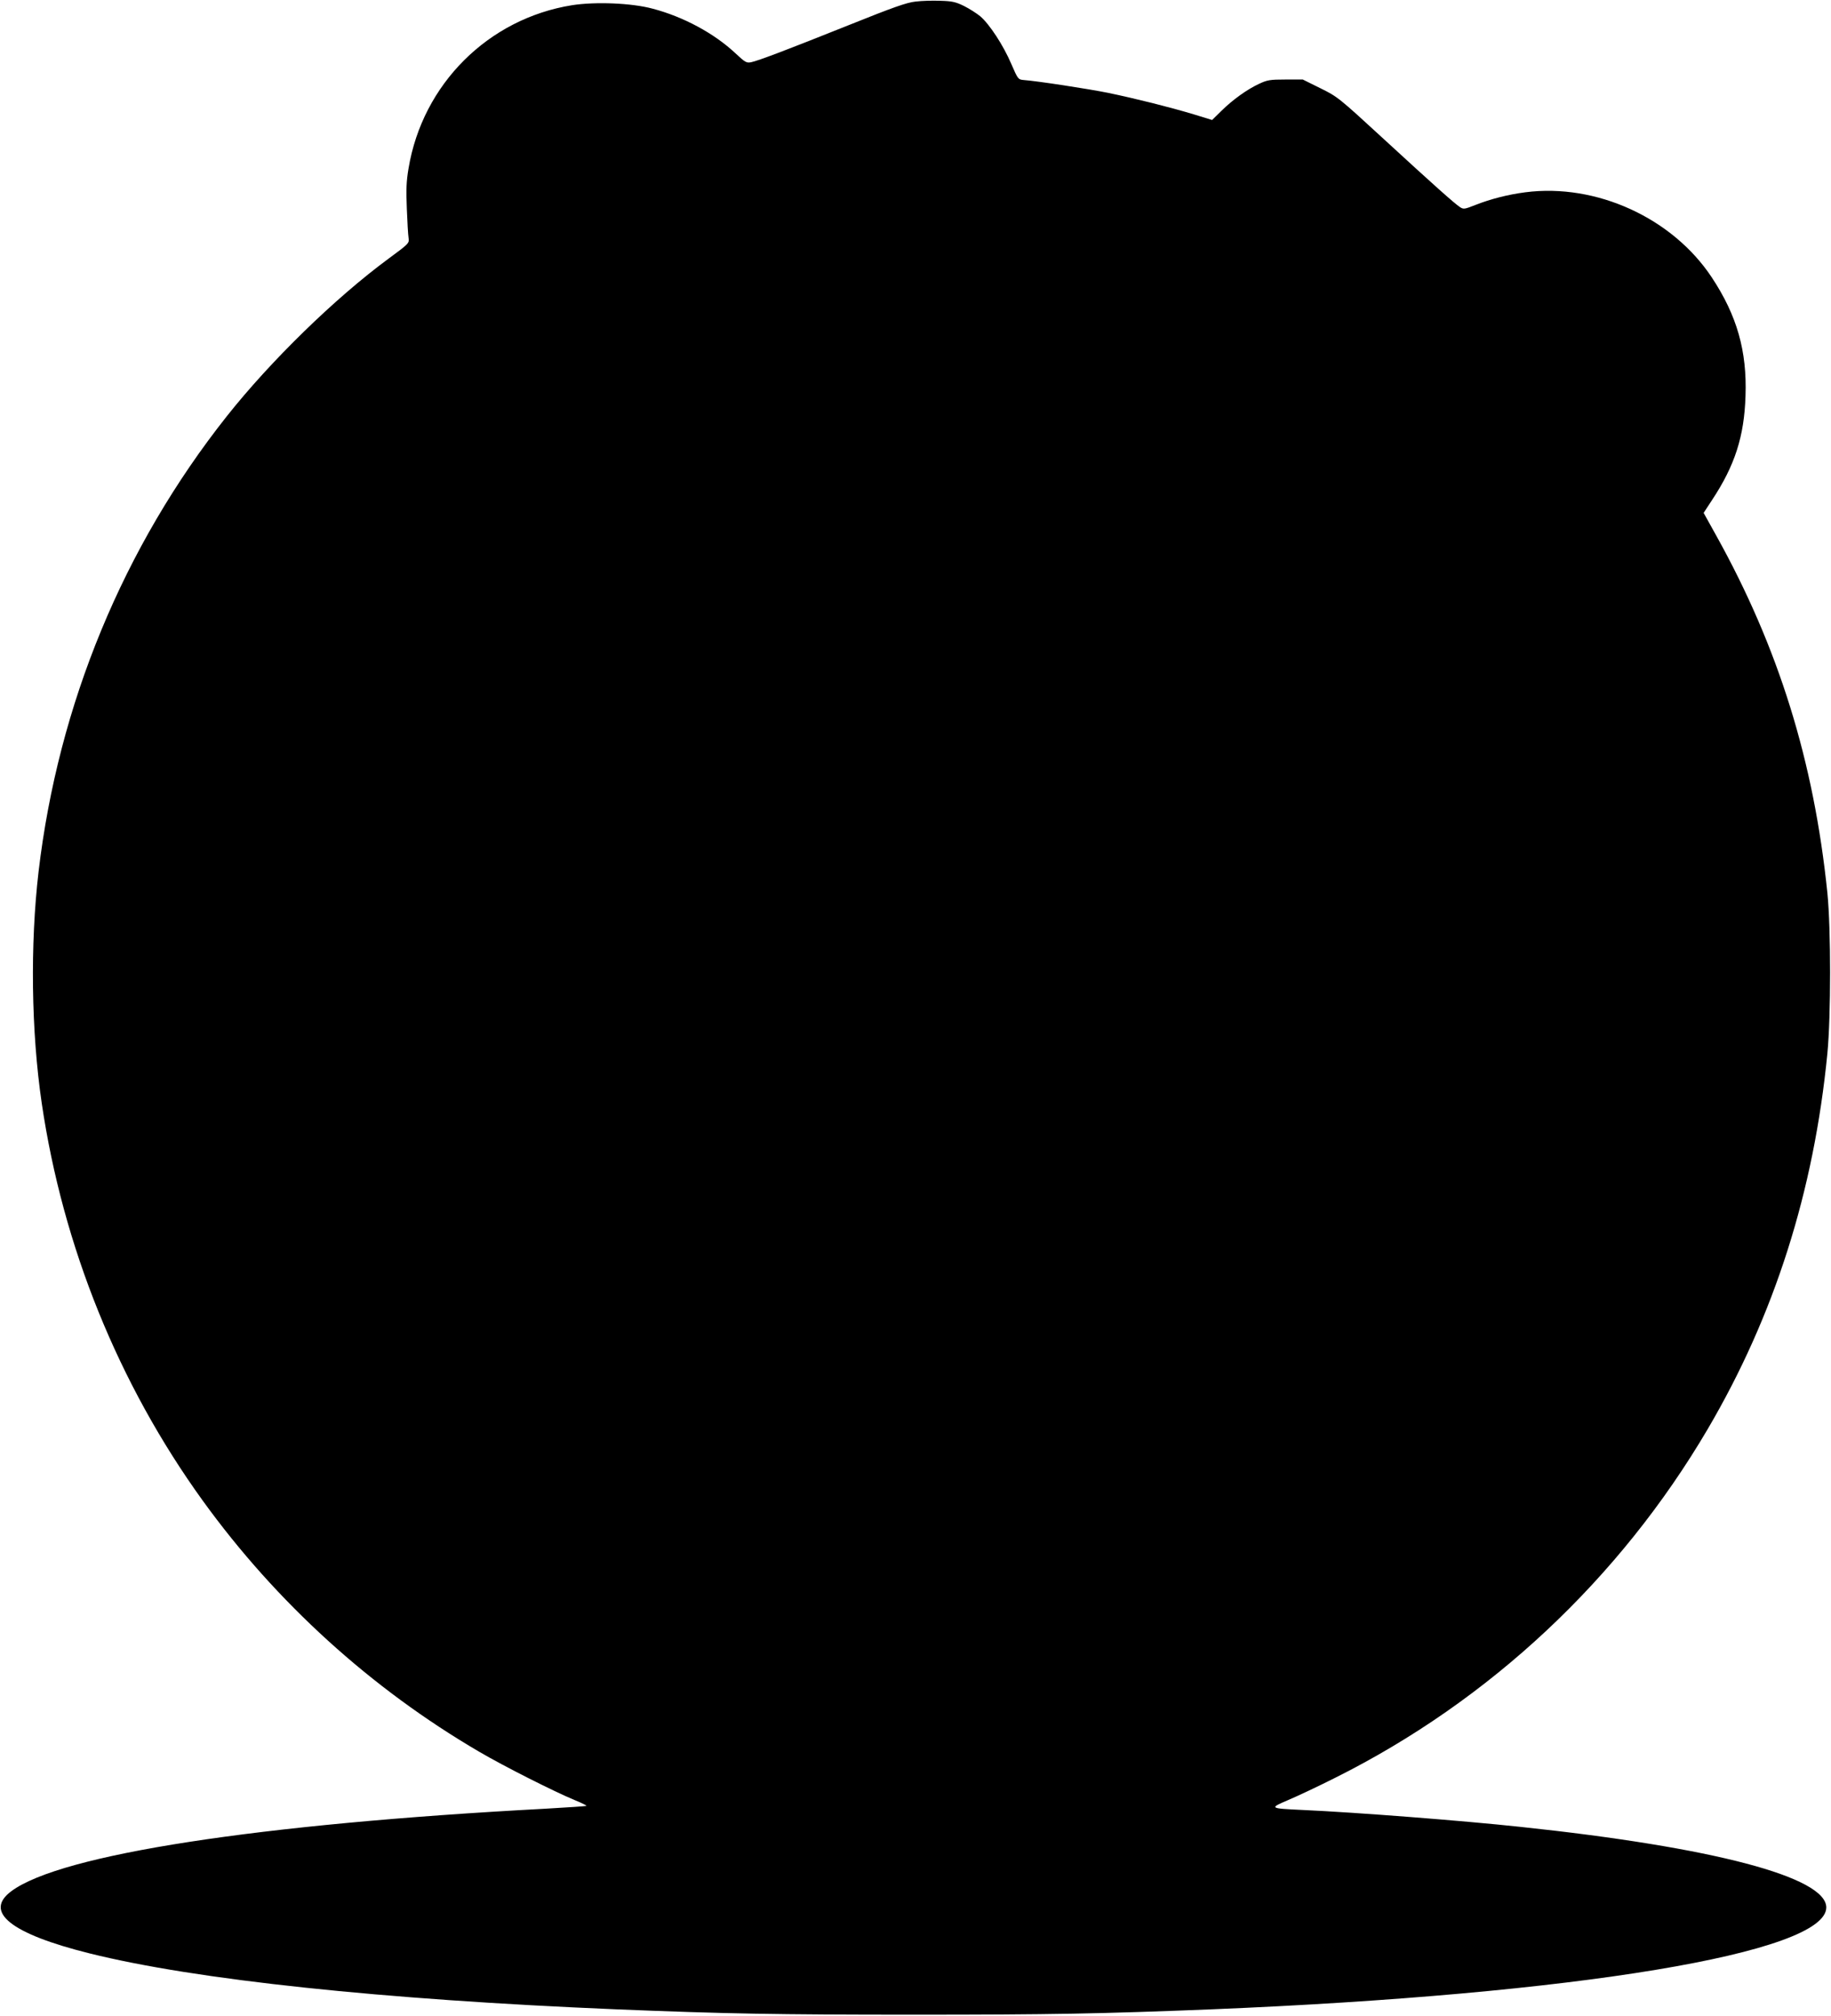 <?xml version="1.0" standalone="no"?>
<!DOCTYPE svg PUBLIC "-//W3C//DTD SVG 20010904//EN"
 "http://www.w3.org/TR/2001/REC-SVG-20010904/DTD/svg10.dtd">
<svg version="1.0" xmlns="http://www.w3.org/2000/svg"
 width="1163pt" height="1280pt" viewBox="0 0 1163 1280"
 preserveAspectRatio="xMidYMid meet">
<g transform="translate(0,1280) scale(0.1,-0.1)"
fill="#000000" stroke="none">
<path d="M5815 12790 c-56 -6 -141 -36 -425 -150 -395 -158 -569 -224 -618
-235 -30 -6 -38 -2 -100 56 -135 127 -332 233 -527 284 -134 36 -362 45 -511
22 -532 -85 -950 -501 -1039 -1036 -14 -82 -16 -135 -11 -255 3 -83 8 -167 11
-186 5 -35 4 -36 -129 -134 -339 -250 -748 -649 -1026 -1000 -657 -830 -1070
-1830 -1195 -2891 -54 -463 -47 -1013 20 -1470 134 -910 487 -1783 1023 -2525
467 -646 1069 -1193 1757 -1595 159 -93 476 -253 607 -307 42 -17 76 -34 73
-36 -2 -2 -120 -10 -262 -18 -1822 -97 -3075 -290 -3390 -523 -179 -132 -5
-271 497 -396 675 -168 1856 -293 3345 -355 687 -28 1018 -34 1890 -34 871 0
1189 6 1890 34 2317 95 3905 358 3905 647 0 193 -716 382 -1945 512 -362 39
-1044 92 -1380 107 -213 10 -215 11 -93 63 57 24 191 87 298 141 983 491 1808
1264 2367 2215 424 722 674 1508 760 2385 23 241 23 789 0 1020 -86 837 -310
1557 -706 2269 l-80 144 53 81 c145 219 205 404 213 662 10 285 -54 510 -214
752 -250 378 -734 599 -1184 541 -110 -14 -222 -43 -316 -80 -71 -28 -77 -29
-100 -14 -36 24 -164 138 -487 435 -283 260 -290 266 -400 320 l-111 55 -110
0 c-99 0 -116 -3 -169 -28 -75 -35 -166 -100 -239 -172 l-58 -57 -117 36
c-157 47 -365 99 -542 136 -129 26 -448 75 -539 82 -34 3 -36 6 -78 103 -50
117 -137 250 -196 301 -23 19 -70 49 -104 66 -53 26 -76 31 -150 33 -49 2
-119 0 -158 -5z"/>
</g>
</svg>
